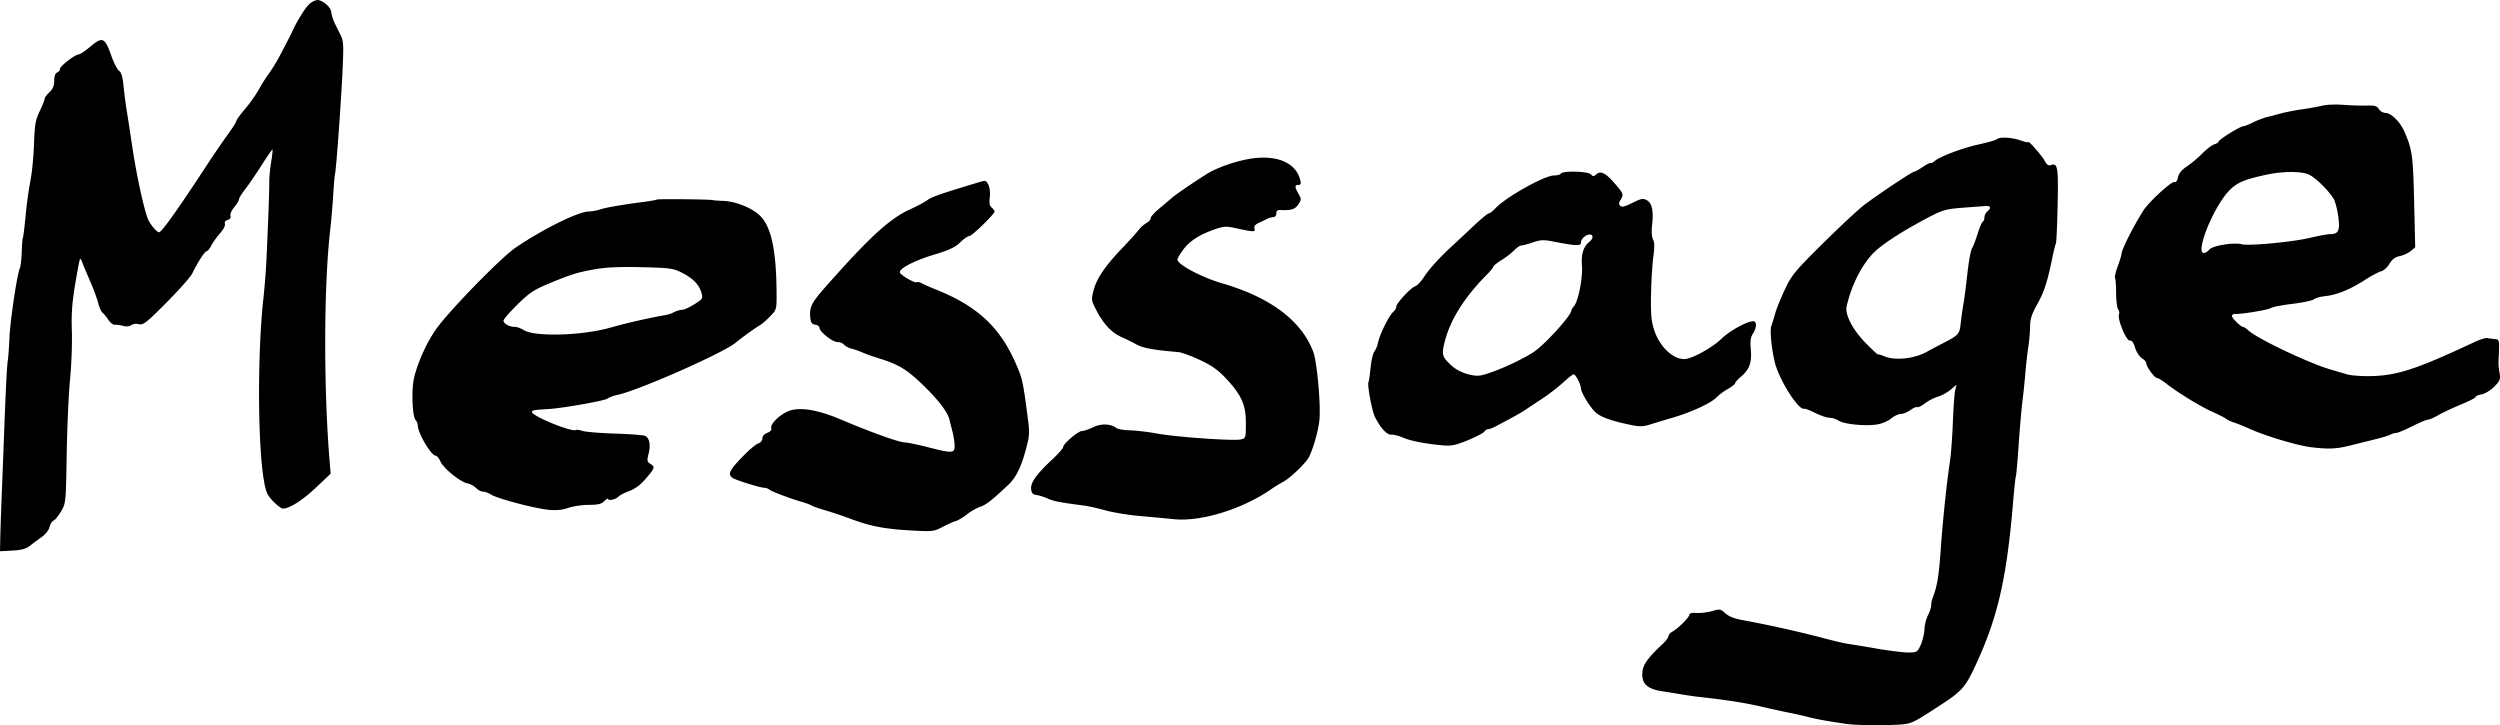 <svg xmlns="http://www.w3.org/2000/svg" width="131" height="38" viewBox="0 0 131 38"><g fill="none" fill-rule="evenodd"><path d="M0 0h131v38H0z"/><path fill="#000" d="M15.859.667a8.41 8.41 0 00-.454.79c-.113.257-.328.68-.788 1.546a7.832 7.832 0 01-.522.843 8.61 8.61 0 00-.528.835c-.15.273-.473.731-.72 1.019-.245.287-.455.577-.465.644-.01.068-.2.368-.422.668a52.47 52.47 0 00-1.216 1.786c-1.44 2.198-2.278 3.372-2.406 3.372-.128 0-.49-.435-.598-.718-.21-.55-.597-2.345-.798-3.696-.114-.764-.251-1.656-.305-1.984a22.583 22.583 0 01-.163-1.267c-.045-.467-.116-.71-.235-.794-.094-.066-.28-.429-.412-.805-.333-.943-.456-.997-1.076-.477-.274.23-.55.417-.613.417-.19 0-.996.618-.996.764 0 .074-.067.16-.15.192-.095.037-.15.19-.15.426 0 .265-.07.434-.249.602-.137.128-.25.281-.25.34 0 .058-.118.352-.26.652-.225.47-.266.71-.301 1.736-.023.654-.106 1.503-.184 1.884a21.764 21.764 0 00-.252 1.827c-.06.623-.126 1.161-.148 1.197-.021.034-.049.373-.06.752-.013.378-.056.755-.098.837-.136.27-.505 2.734-.543 3.625-.02.481-.06 1.034-.09 1.229-.049.321-.105 1.463-.208 4.222-.02.546-.065 1.706-.1 2.579a186.61 186.61 0 00-.082 2.38L0 28.885l.645-.034c.474-.025.717-.09.916-.248.149-.118.429-.325.622-.462.202-.142.379-.367.415-.527.035-.154.128-.304.207-.334.079-.03.256-.247.395-.483.249-.421.253-.465.295-2.989.024-1.408.103-3.186.177-3.95.074-.763.115-1.901.093-2.529-.031-.859.012-1.459.173-2.428.118-.709.233-1.307.256-1.329.022-.022.07.044.105.147.035.104.22.545.41.982.19.436.388.972.44 1.19.053.218.153.441.224.496.07.054.21.224.31.376.099.152.252.268.34.257.09-.011.285.015.437.057.172.047.328.033.414-.039.079-.064.251-.086.398-.05.231.058.39-.066 1.456-1.138.658-.662 1.265-1.348 1.349-1.524.264-.554.657-1.163.75-1.163.05 0 .16-.133.244-.296.085-.163.293-.453.462-.645.171-.194.284-.413.253-.492-.034-.088.023-.169.146-.207.128-.04.18-.119.144-.214-.032-.083.053-.28.192-.445.138-.162.25-.347.251-.411 0-.064.147-.304.324-.532.178-.228.567-.797.865-1.264.297-.467.554-.835.57-.819.017.017-.015.311-.07.655-.056.344-.1.81-.098 1.036.004.416-.042 1.72-.138 3.882a38.097 38.097 0 01-.16 2.133c-.326 2.871-.315 7.738.022 9.666.1.578.18.751.488 1.067.202.207.429.375.504.374.349-.005 1.03-.439 1.732-1.102l.768-.726-.053-.647c-.32-3.856-.306-9.259.033-12.154.05-.436.12-1.24.153-1.785.033-.546.077-1.059.099-1.14.063-.242.333-3.997.398-5.532.057-1.367.05-1.431-.186-1.885-.279-.534-.375-.781-.416-1.065-.045-.31-.566-.67-.774-.607-.292.09-.453.238-.721.66zm104.785 5.059c-.356.05-.828.14-1.047.199-.22.058-.571.15-.782.203-.21.052-.557.184-.77.292-.212.107-.437.195-.499.195-.156 0-1.29.704-1.29.801 0 .044-.102.11-.225.146-.124.037-.406.252-.628.478a6.187 6.187 0 01-.81.68c-.276.184-.426.366-.466.569-.038.187-.108.28-.188.25-.145-.056-1.336 1.038-1.624 1.49-.52.816-1.147 2.06-1.147 2.27 0 .063-.088.354-.196.648-.108.294-.173.572-.144.618.028.046.054.408.057.803.003.396.05.776.106.843.055.068.074.19.043.27-.093.241.39 1.398.57 1.365.102-.02.192.103.273.37.066.22.225.468.354.551.129.084.234.205.234.268 0 .177.434.772.563.772.062 0 .287.137.498.303.597.47 1.824 1.217 2.43 1.482.302.132.616.292.698.357.083.064.262.15.4.19.136.039.518.192.847.34.842.377 2.483.868 3.192.954.91.112 1.336.094 2.045-.085.356-.09.94-.235 1.296-.322.357-.087.727-.2.822-.25a.823.823 0 01.312-.091c.077 0 .448-.156.825-.346.376-.19.748-.346.826-.347.077-.001.324-.108.548-.238.224-.13.756-.38 1.181-.555.425-.175.773-.354.773-.397 0-.044.146-.107.324-.14.18-.035.474-.215.66-.406.298-.305.328-.385.272-.718a3.576 3.576 0 01-.057-.524c.057-1.249.062-1.22-.201-1.247a6.353 6.353 0 01-.4-.054c-.082-.015-.396.088-.698.23-3.086 1.447-4.091 1.766-5.558 1.766-.419 0-.9-.04-1.068-.09l-.905-.267c-1.149-.34-3.82-1.614-4.281-2.042-.107-.099-.229-.18-.27-.18-.12 0-.586-.458-.586-.576 0-.058.079-.104.175-.102.387.008 1.756-.22 1.867-.312.065-.053.564-.15 1.108-.216.545-.065 1.057-.173 1.14-.24.082-.066.351-.141.598-.167.597-.06 1.31-.35 2.068-.84.341-.22.73-.428.862-.461.133-.033.33-.211.44-.395.14-.237.296-.354.534-.401.184-.036.443-.155.574-.263l.238-.198-.057-2.403c-.057-2.416-.096-2.702-.505-3.651-.215-.5-.696-.984-.978-.984a.48.48 0 01-.363-.203c-.105-.167-.22-.2-.647-.186a13.04 13.04 0 01-1.218-.039c-.384-.03-.878-.011-1.098.043-.219.054-.69.14-1.047.19zm-16.907 1.83c-.874.19-2.063.632-2.347.874-.099.084-.199.134-.223.11-.023-.023-.208.07-.411.207-.203.137-.408.25-.455.25-.1 0-1.81 1.136-2.594 1.724-.3.224-1.273 1.13-2.164 2.01-1.49 1.475-1.652 1.67-2.012 2.431-.216.455-.447 1.028-.515 1.273a9.308 9.308 0 01-.2.65c-.081.21.01 1.171.179 1.88.217.917 1.246 2.55 1.545 2.453.046-.015.308.085.583.223.276.138.611.25.746.25.134 0 .349.068.476.151.285.186 1.369.296 1.992.203.262-.039.587-.173.75-.31.16-.133.389-.242.51-.242.12 0 .352-.094.514-.21.163-.115.323-.182.356-.149.033.033.213-.056.4-.197.186-.141.492-.3.679-.35a2.15 2.15 0 00.658-.36l.32-.268-.07.277c-.039.152-.094.91-.123 1.684-.03.774-.098 1.698-.152 2.052-.168 1.09-.383 3.152-.488 4.663-.092 1.337-.184 1.887-.408 2.46a1.38 1.38 0 00-.09.426c0 .109-.075.341-.167.516a2.057 2.057 0 00-.185.739c-.009.231-.097.6-.196.818-.173.382-.198.397-.654.397-.26 0-1.005-.092-1.655-.205a69.807 69.807 0 00-1.507-.249c-.179-.024-.807-.173-1.396-.33a61.557 61.557 0 00-4.115-.912c-.433-.078-.735-.197-.91-.358-.248-.228-.287-.235-.698-.116a2.79 2.79 0 01-.81.098c-.227-.017-.374.016-.374.083 0 .138-.594.736-.884.89-.117.063-.214.171-.214.241 0 .07-.146.263-.324.429-.716.667-.994 1.044-1.037 1.404-.076.645.216.937 1.062 1.062.137.02.541.085.898.144.356.059.783.122.947.14 1.44.156 2.454.314 3.342.52.576.134 1.252.282 1.502.329.25.047.648.137.885.2.426.115 1.073.232 2.052.373.63.091 2.676.087 3.152-.006.354-.07.548-.178 1.935-1.087.907-.595 1.143-.859 1.572-1.757 1.238-2.59 1.73-4.674 2.072-8.772.059-.706.124-1.31.144-1.343.02-.033.086-.773.146-1.643.06-.871.15-1.919.203-2.328a36.47 36.47 0 00.149-1.438c.03-.382.097-.984.15-1.34a9.6 9.6 0 00.1-1.13c.002-.371.087-.637.358-1.119.372-.661.544-1.183.792-2.397.082-.401.172-.766.2-.81.028-.046.07-.954.092-2.019.043-2.013.004-2.233-.373-2.09-.104.04-.204-.033-.302-.221-.139-.268-.864-1.096-.864-.987 0 .029-.186-.013-.412-.092-.458-.16-1.094-.19-1.24-.058-.051.047-.453.164-.892.259zM63.228 9.122c-.731.46-1.65 1.09-1.842 1.263-.09.082-.372.32-.626.53-.255.208-.463.441-.463.516 0 .076-.1.19-.222.256a1.608 1.608 0 00-.42.375c-.109.141-.497.57-.862.951-.885.927-1.331 1.586-1.49 2.202-.127.491-.121.529.16 1.07.36.694.797 1.156 1.301 1.376.212.092.566.266.785.387.355.194.9.294 2.194.401.165.014.673.2 1.13.413.634.297.957.526 1.373.973.813.873 1.038 1.381 1.038 2.34 0 .762-.007.788-.257.85-.362.09-3.35-.119-4.401-.308a11.633 11.633 0 00-1.435-.17c-.307-.006-.622-.06-.699-.121-.288-.227-.788-.242-1.213-.038-.226.109-.488.197-.583.197-.2 0-.987.672-.987.842 0 .063-.26.357-.576.653-.827.773-1.14 1.215-1.102 1.55.024.212.091.286.281.309.137.017.403.1.591.186.307.14.626.202 1.938.373.21.028.705.14 1.097.249.392.109 1.207.242 1.81.294.604.053 1.397.126 1.763.164 1.425.146 3.602-.527 5.12-1.585.164-.114.442-.285.618-.379.362-.193 1.161-.959 1.331-1.274.22-.41.498-1.383.556-1.948.082-.815-.122-3.066-.327-3.6-.626-1.626-2.243-2.837-4.771-3.573-1.067-.31-2.333-.983-2.341-1.243-.002-.057.136-.292.306-.522.338-.457.852-.787 1.662-1.067.464-.16.592-.167 1.097-.057.943.207 1.033.208.973.019-.037-.115.033-.208.222-.296.151-.07.353-.168.448-.216a.873.873 0 01.324-.087c.083 0 .151-.087.151-.193 0-.136.065-.188.225-.18.554.03.756-.034.926-.292.166-.25.166-.286.012-.554-.207-.358-.208-.468-.005-.468.125 0 .146-.06.093-.266-.218-.864-1.146-1.292-2.448-1.13-.8.1-1.87.462-2.455.828zm18.207.072c-.504 0-2.534 1.138-3.076 1.723-.133.144-.287.261-.342.261-.055 0-.419.302-.81.67-.39.368-.887.833-1.104 1.032-.672.617-1.207 1.206-1.491 1.643-.15.23-.353.444-.452.475-.234.074-.996.897-.996 1.076 0 .076-.07.197-.157.269-.212.175-.698 1.148-.789 1.58-.04.191-.13.414-.201.496-.07.082-.16.46-.197.842-.038.381-.089.724-.112.762-.075.12.182 1.505.336 1.818.282.574.632.955.856.934.118-.01.393.058.611.154.401.176 1.17.324 2.118.41.425.037.659-.012 1.296-.275.428-.177.814-.379.858-.45.044-.07.133-.128.2-.128.065 0 .231-.06.368-.133.973-.513 1.402-.752 1.608-.897.13-.09.507-.34.836-.555.33-.215.821-.593 1.093-.84.272-.249.53-.451.571-.451.098 0 .381.54.381.726 0 .223.463.989.769 1.272.273.252.853.457 1.9.67.41.083.617.076.948-.032.232-.075.76-.235 1.17-.353.973-.281 2.04-.773 2.32-1.07.123-.13.391-.33.598-.445.206-.115.374-.249.374-.297 0-.048.141-.205.313-.349.437-.366.573-.744.51-1.427-.039-.431-.011-.635.111-.821.204-.309.212-.652.017-.652-.326 0-1.227.497-1.66.915-.5.483-1.572 1.07-1.955 1.07-.619 0-1.314-.682-1.588-1.556-.143-.459-.174-.843-.152-1.867.015-.71.07-1.593.122-1.965.066-.474.06-.737-.017-.882-.07-.128-.088-.421-.049-.764.084-.734-.008-1.149-.285-1.297-.191-.101-.305-.08-.75.146-.384.193-.556.235-.636.155-.08-.08-.077-.162.012-.304.18-.286.162-.338-.291-.86-.485-.56-.745-.691-.973-.49-.137.122-.178.122-.288.003-.151-.164-1.47-.198-1.567-.04-.034.054-.195.098-.358.098zm35.337.835c-.818.883-1.754 3.232-1.287 3.232.07 0 .2-.085.29-.19.176-.203 1.281-.38 1.698-.271.366.095 2.633-.117 3.537-.33.466-.11.947-.2 1.07-.2.463 0 .549-.182.443-.943-.053-.382-.167-.802-.253-.934-.316-.484-.974-1.116-1.308-1.255-.409-.17-1.338-.166-2.163.008-1.215.257-1.603.426-2.027.883zm-68.166.45c-.126.098-.529.314-.895.48-1.083.488-2.132 1.447-4.443 4.062-.753.852-.861 1.069-.808 1.624.025.26.082.343.257.368.123.017.224.09.224.163 0 .206.68.747.939.747.129 0 .286.063.35.14.063.076.237.169.386.205.149.037.405.127.57.2.164.073.546.209.847.302 1.032.32 1.447.565 2.245 1.322.844.801 1.377 1.488 1.473 1.898.032.137.106.427.163.645.057.218.105.542.107.72.003.403-.097.408-1.422.073-.536-.136-1.075-.247-1.198-.247-.287 0-1.73-.518-3.363-1.207-1.216-.514-2.142-.66-2.717-.432-.478.19-.986.697-.906.903.032.085-.047.175-.207.236-.157.06-.26.174-.26.292 0 .108-.09.223-.203.258-.112.036-.415.277-.673.536-.84.842-.962 1.066-.694 1.27.15.114 1.463.524 1.678.524a.42.42 0 01.247.087c.107.098 1.088.472 1.69.644.22.062.456.15.525.194.07.044.406.162.749.262.342.1.936.299 1.319.443 1.02.383 1.75.524 3.11.603 1.174.067 1.23.061 1.696-.182.265-.139.579-.279.697-.312.119-.033.38-.19.58-.349.201-.158.517-.338.702-.398.303-.1.623-.352 1.48-1.165.394-.375.667-.931.911-1.86.205-.779.205-.817.04-2.034-.213-1.582-.24-1.695-.612-2.53-.82-1.84-2.002-2.928-4.103-3.775a10.81 10.81 0 01-.789-.346c-.098-.056-.212-.08-.254-.054-.102.063-.838-.357-.887-.506-.067-.201.744-.626 1.804-.944.778-.234 1.091-.382 1.353-.637.188-.184.403-.333.478-.333.14 0 1.326-1.154 1.326-1.29 0-.041-.07-.132-.154-.201-.11-.092-.138-.24-.1-.533.03-.234 0-.513-.07-.658-.123-.246-.133-.248-.574-.115-1.925.58-2.413.75-2.614.907zm-14.905.105c-1.16.152-1.968.293-2.27.396-.16.055-.414.1-.565.1-.548 0-2.41.918-3.854 1.9-.716.487-3.22 3.036-4.063 4.135-.512.668-1.041 1.8-1.251 2.678-.147.612-.095 2.047.08 2.22a.462.462 0 01.116.284c0 .393.7 1.578.93 1.578.066 0 .18.137.254.304.164.368 1.036 1.075 1.421 1.151a.95.95 0 01.448.243c.094.102.255.187.358.187.103 0 .294.069.424.154.32.208 2.255.722 2.998.797.423.042.73.014 1.048-.097.246-.087.729-.158 1.072-.159.489 0 .666-.044.823-.2.11-.109.2-.157.2-.108 0 .118.42.017.548-.131.055-.064.307-.194.56-.289.309-.115.598-.333.873-.658.469-.553.484-.606.222-.768-.167-.104-.178-.168-.088-.518.122-.478.045-.853-.195-.948-.096-.038-.804-.09-1.572-.115-.768-.025-1.525-.087-1.682-.138-.157-.052-.318-.073-.358-.05-.207.128-2.299-.728-2.299-.94 0-.097.091-.114.848-.157.742-.043 2.973-.437 3.11-.55.074-.062.303-.147.508-.19 1.098-.23 5.535-2.187 6.202-2.736.324-.268 1.04-.784 1.241-.897.116-.065.368-.28.56-.477.345-.355.349-.367.344-1.221-.012-2.26-.278-3.493-.876-4.07-.418-.403-1.268-.744-1.912-.767-.274-.01-.521-.028-.549-.041-.086-.042-2.89-.07-2.93-.03-.021.02-.347.078-.724.128zm67.465.747c-1.255.65-2.343 1.333-2.857 1.793-.677.605-1.283 1.756-1.546 2.935-.096.433.333 1.247 1.024 1.94.337.34.613.597.613.573 0-.024.156.021.346.1.572.238 1.594.123 2.248-.253.137-.079.406-.223.598-.32 1.065-.543 1.082-.56 1.149-1.157.034-.306.1-.78.149-1.052.048-.273.14-.987.205-1.587.065-.6.171-1.18.237-1.29.066-.109.199-.455.296-.768.098-.314.218-.595.268-.626.05-.03.09-.137.09-.236 0-.1.068-.236.15-.304.216-.178.184-.3-.075-.283-.123.008-.663.048-1.199.088-.855.065-1.063.12-1.696.447zM82.84 12.713c0 .188-.253.177-1.496-.066-.452-.088-.633-.079-1.026.055-.263.09-.535.163-.606.163-.071 0-.23.107-.355.239a4.208 4.208 0 01-.666.516c-.242.152-.44.31-.44.352 0 .042-.145.223-.324.402-1.182 1.189-1.928 2.37-2.221 3.522-.177.694-.146.801.369 1.274.382.35 1.126.588 1.553.495.627-.137 1.967-.73 2.707-1.199.577-.365 2.006-1.934 2.006-2.201 0-.034.06-.132.135-.218.226-.263.468-1.494.418-2.13-.046-.6.074-.986.388-1.245.348-.288.095-.538-.267-.265-.096.073-.175.21-.175.306zm-54.161 2.18c-.705.295-.968.474-1.571 1.07-.399.393-.725.77-.725.838 0 .154.317.329.595.329.116 0 .325.074.465.166.55.358 2.99.298 4.476-.11a31.258 31.258 0 012.993-.684c.11-.019.299-.086.418-.15.12-.063.3-.115.403-.115.103 0 .395-.131.65-.292.444-.28.46-.305.37-.611-.122-.425-.442-.75-1.03-1.048-.443-.224-.622-.249-2.094-.285-1.137-.028-1.856.003-2.447.107-.93.163-1.27.27-2.503.785z"/></g></svg>